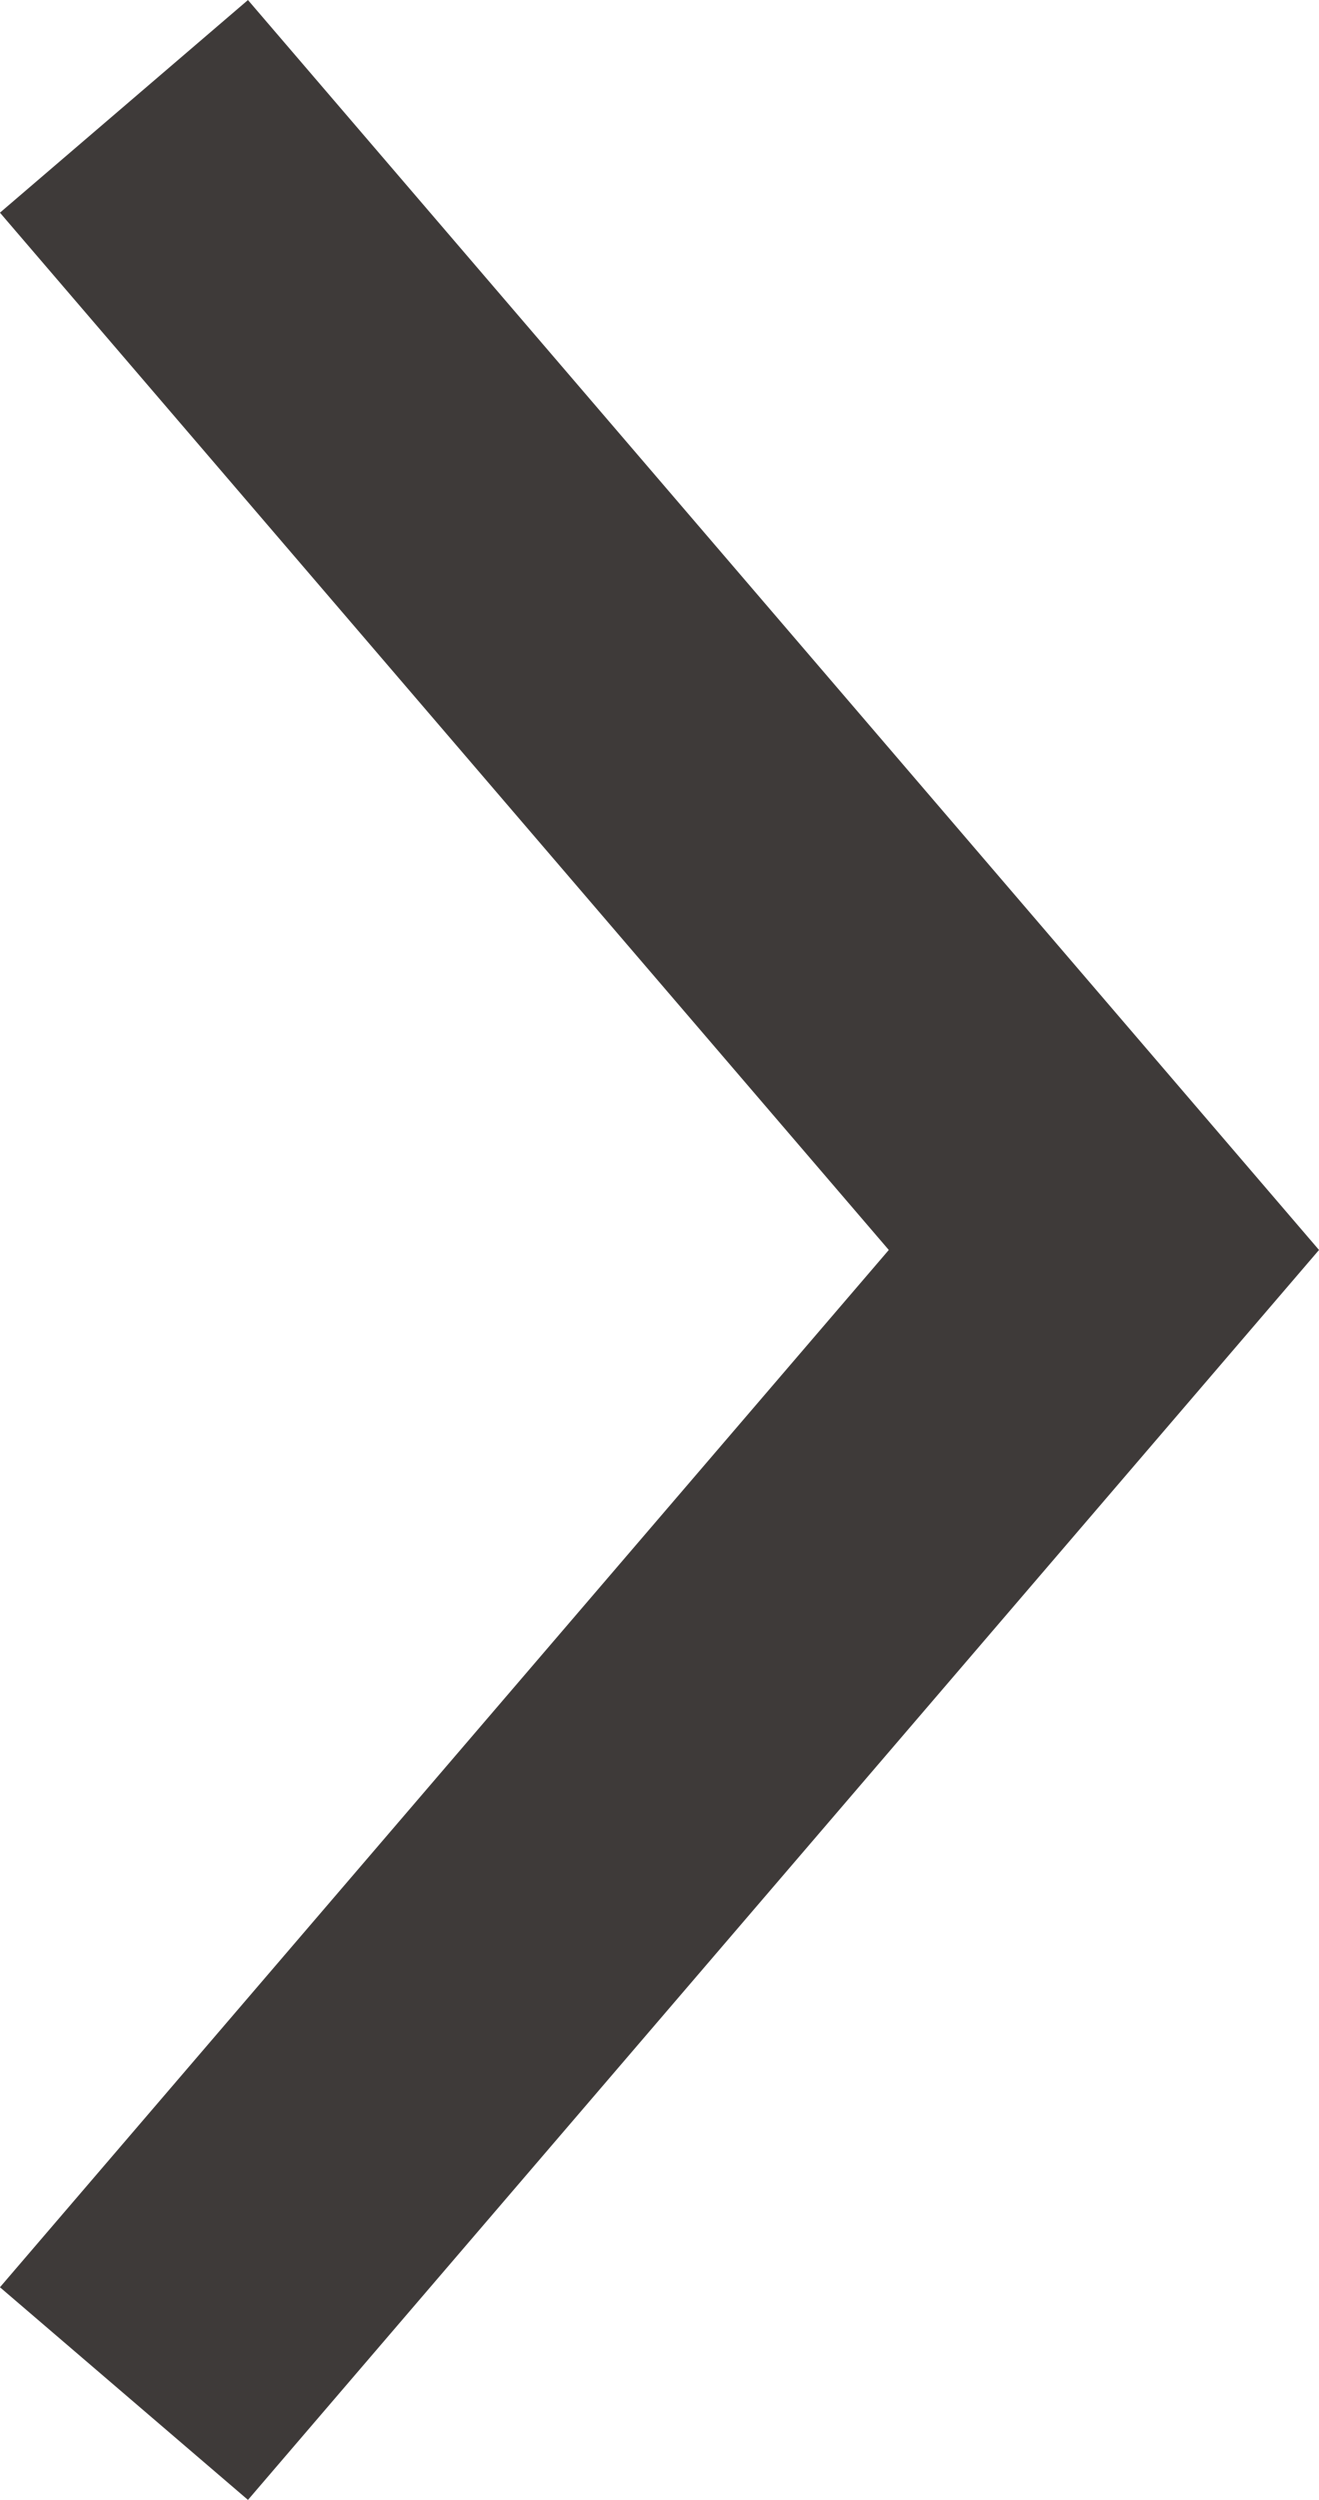 <svg xmlns="http://www.w3.org/2000/svg" width="8.076" height="15.302" viewBox="0 0 8.076 15.302">
  <path id="パス_35" data-name="パス 35" d="M0,0,7,6l7-6" transform="translate(0.759 14.651) rotate(-90)" fill="none" stroke="#3e3a39" stroke-width="2"/>
</svg>
